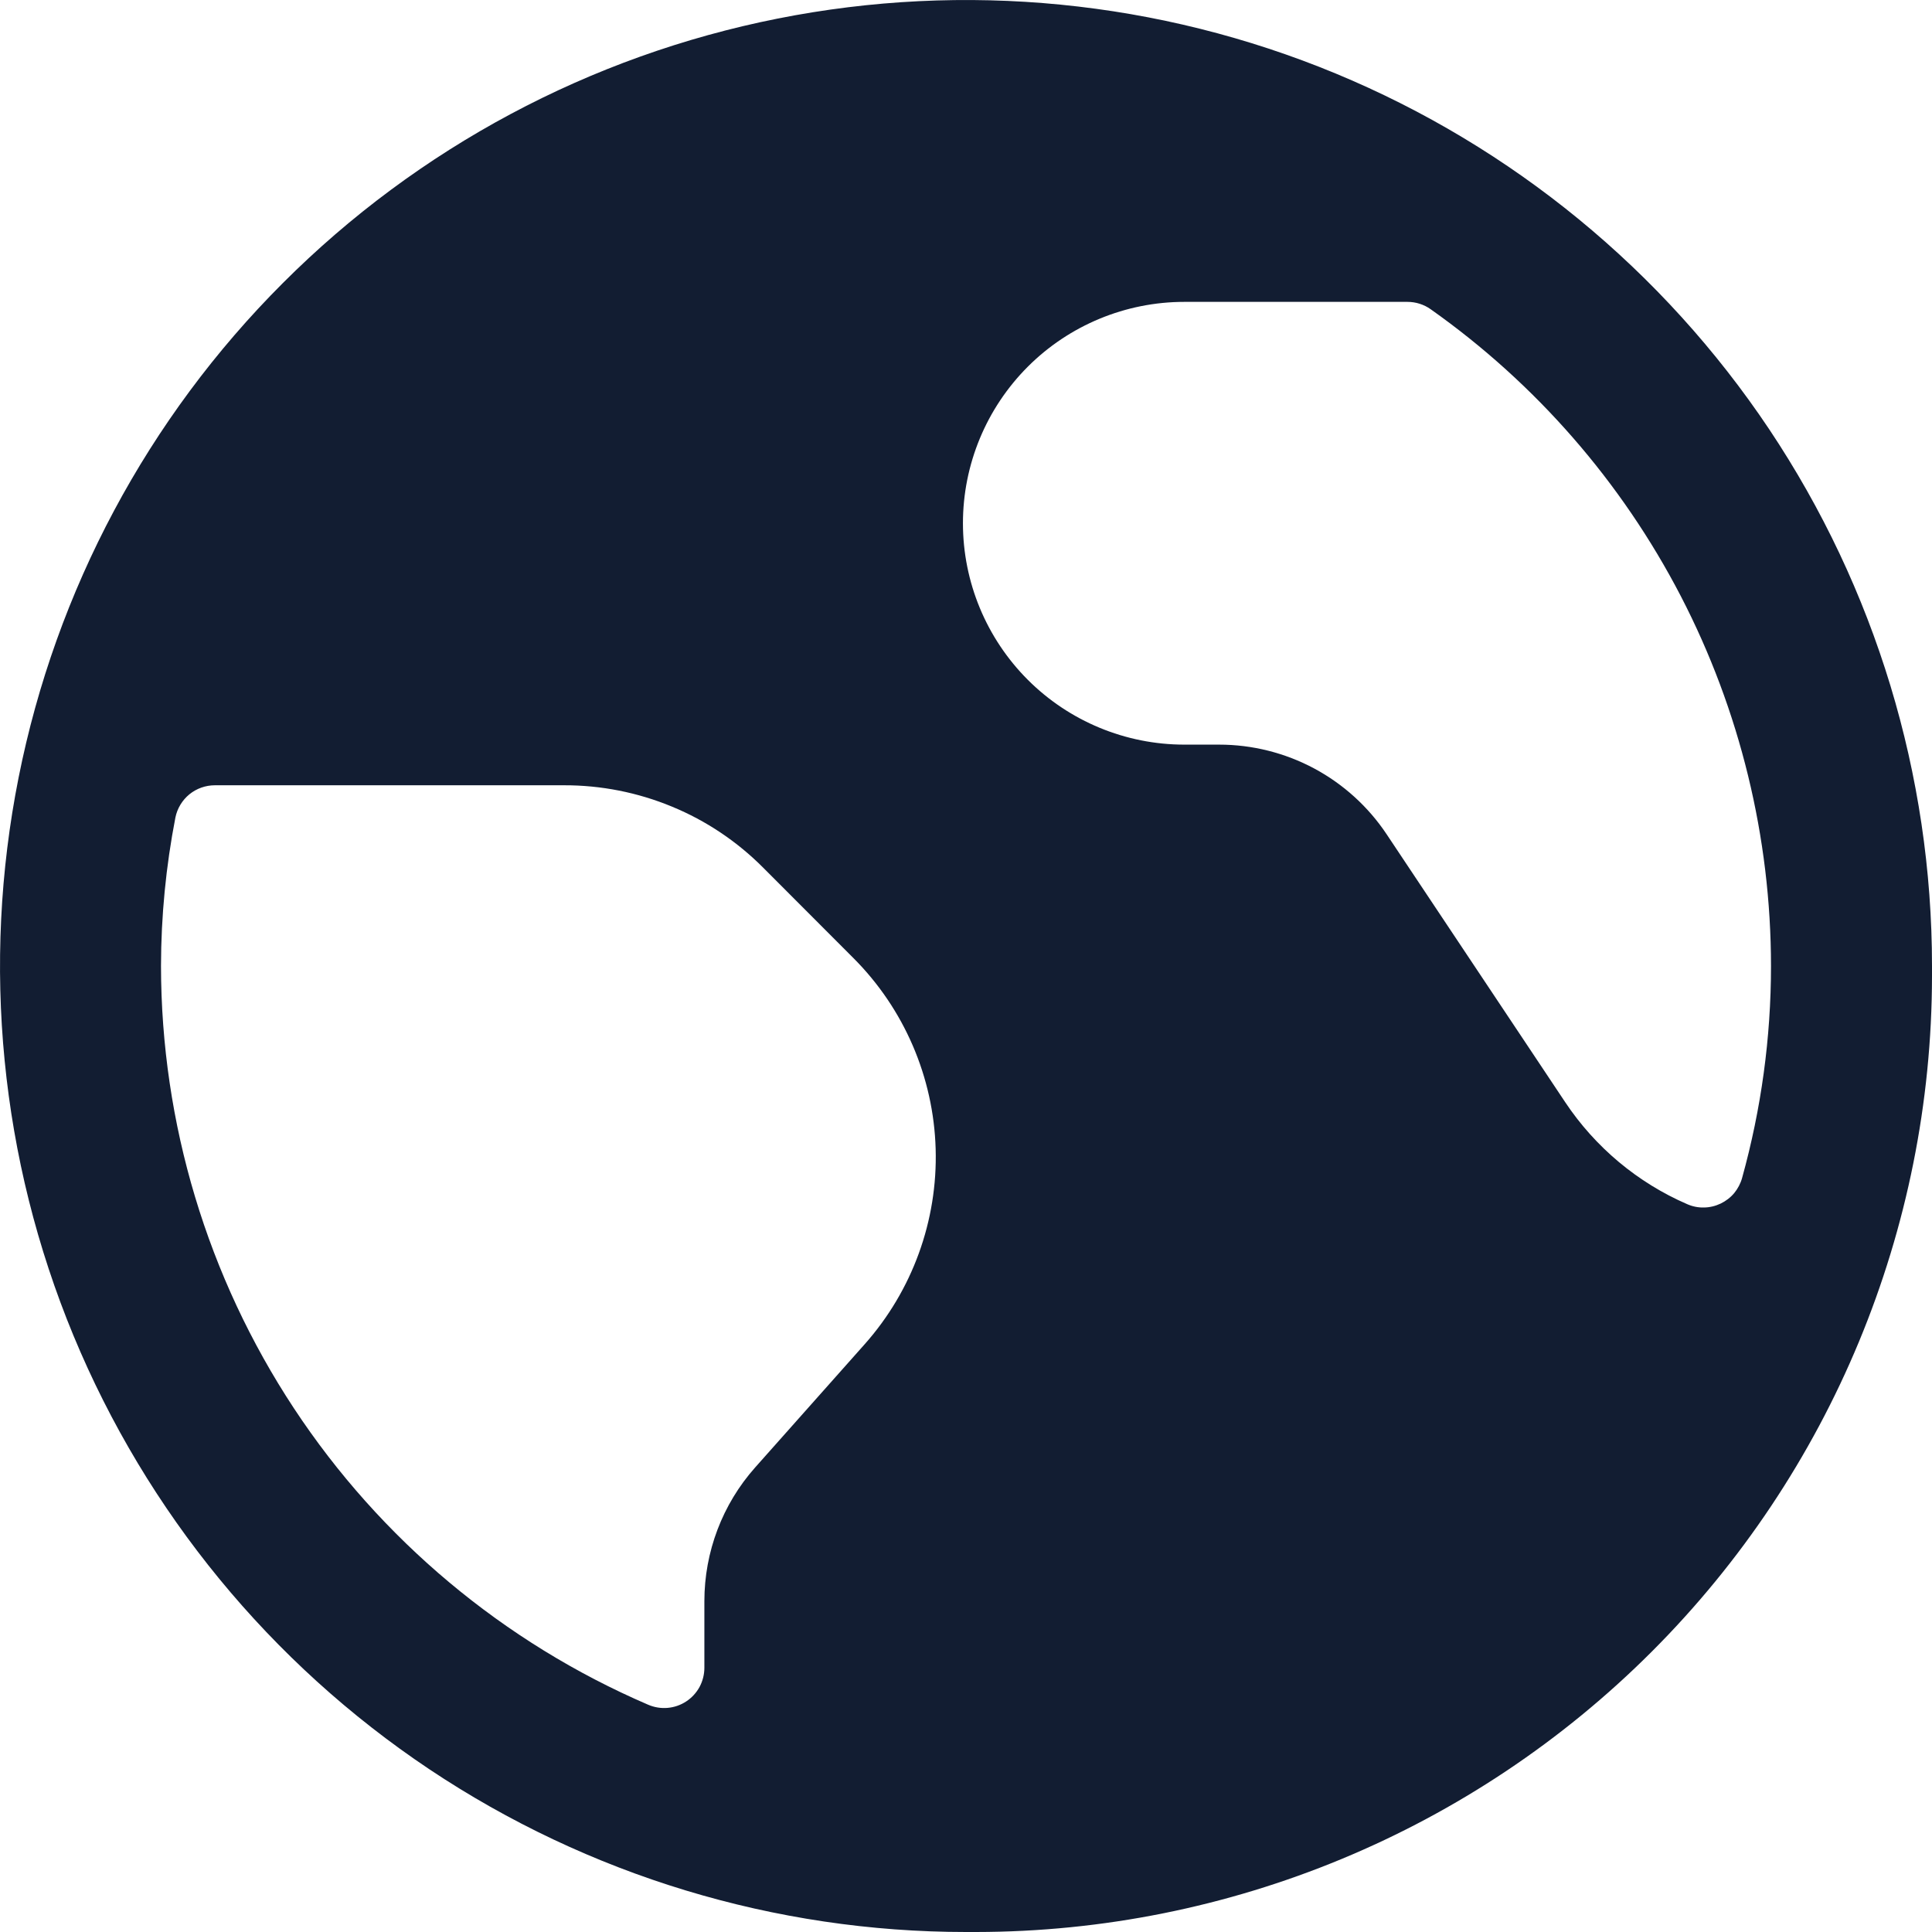 <?xml version="1.0" encoding="UTF-8" standalone="no"?>
<!-- Created with Keyshape -->
<svg xmlns="http://www.w3.org/2000/svg" width="24" height="24" viewBox="0 0 24 24" fill="none">
    <path d="M24,12C24,9.627,23.296,7.307,21.978,5.333C20.659,3.36,18.785,1.822,16.592,0.913C14.399,0.005,11.987,-0.232,9.659,0.231C7.331,0.694,5.193,1.836,3.515,3.515C1.836,5.193,0.694,7.331,0.231,9.659C-0.232,11.987,0.005,14.399,0.913,16.592C1.822,18.785,3.36,20.659,5.333,21.978C7.307,23.296,9.627,24,12,24C12.021,24,12.041,24,12.062,24C12.083,24,12.104,24,12.125,24C15.273,23.997,18.292,22.744,20.518,20.518C22.744,18.292,23.997,15.273,24,12.125C24,12.104,24,12.083,24,12.062C24,12.041,24,12.021,24,12ZM22,12C22,12.89,21.879,13.776,21.641,14.633C21.622,14.702,21.588,14.766,21.543,14.821C21.497,14.876,21.439,14.92,21.375,14.951C21.31,14.982,21.24,14.999,21.168,15C21.097,15.002,21.026,14.988,20.96,14.959C20.343,14.692,19.816,14.251,19.443,13.691L17.225,10.363C16.997,10.021,16.687,9.74,16.325,9.546C15.962,9.352,15.556,9.25,15.145,9.25L14.712,9.25C13.983,9.25,13.283,8.96,12.768,8.445C12.252,7.929,11.962,7.229,11.962,6.5C11.962,5.771,12.252,5.071,12.768,4.555C13.283,4.04,13.983,3.75,14.712,3.75L17.484,3.75C17.587,3.75,17.689,3.782,17.773,3.842C19.079,4.765,20.144,5.987,20.88,7.406C21.615,8.826,21.999,10.401,22,12ZM2.179,10.155C2.202,10.042,2.264,9.94,2.353,9.867C2.443,9.794,2.555,9.755,2.67,9.755L7.007,9.755C7.467,9.754,7.922,9.844,8.347,10.02C8.772,10.195,9.158,10.454,9.482,10.78L10.6,11.9C11.231,12.531,11.597,13.38,11.623,14.272C11.649,15.165,11.333,16.033,10.74,16.7L9.381,18.229C8.974,18.687,8.75,19.278,8.75,19.891L8.75,20.718C8.75,20.801,8.729,20.883,8.69,20.956C8.65,21.029,8.593,21.091,8.524,21.136C8.454,21.182,8.375,21.209,8.292,21.216C8.209,21.223,8.126,21.209,8.05,21.176C6.256,20.404,4.726,19.124,3.651,17.494C2.576,15.863,2.002,13.953,2,12C2.001,11.381,2.061,10.763,2.179,10.155Z" fill="#121d32" transform="translate(12,12) translate(-12,-12)"/>
</svg>

